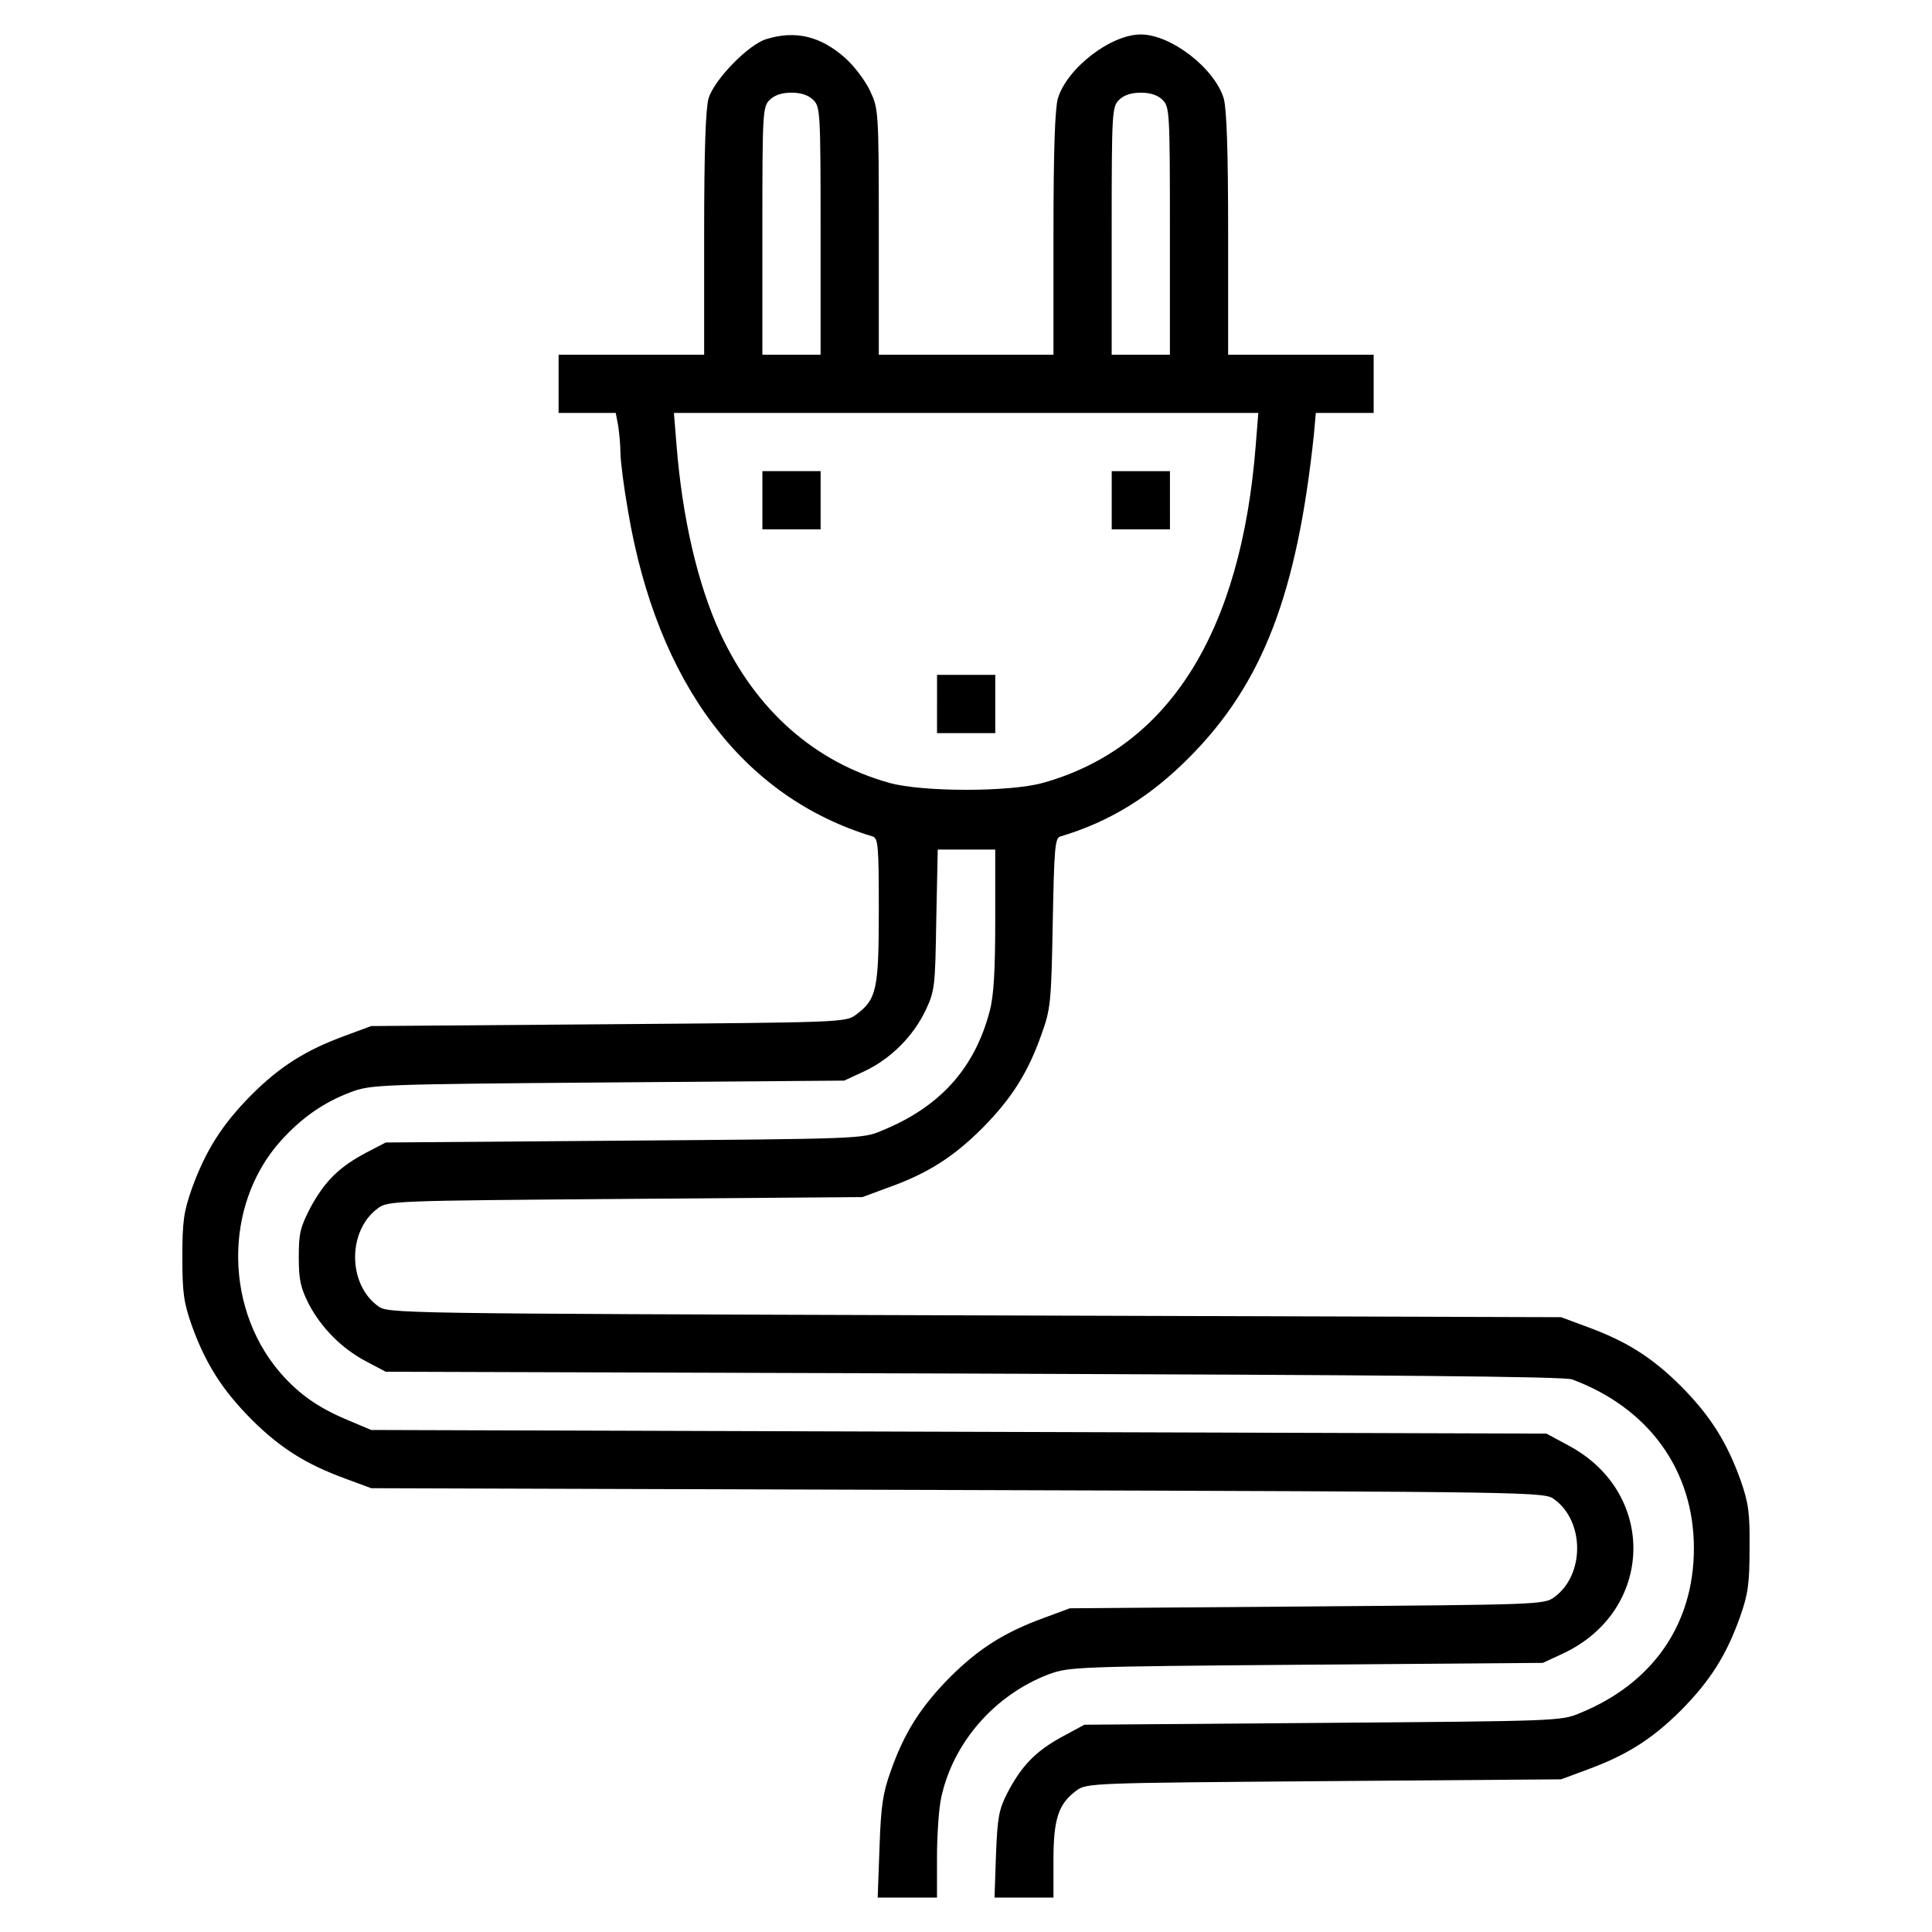 <?xml version="1.0" encoding="UTF-8"?>
<!-- Uploaded to: ICON Repo, www.svgrepo.com, Generator: ICON Repo Mixer Tools -->
<svg fill="#000000" width="800px" height="800px" version="1.1" viewBox="144 144 512 512" xmlns="http://www.w3.org/2000/svg">
 <g>
  <path d="m347 154.39c-4.82 1.543-13.789 10.801-15.234 15.719-0.77 2.797-1.16 13.789-1.16 35.969v31.922h-38.57v15.43h15.141l0.676 3.566c0.289 2.023 0.578 5.211 0.578 7.133 0 1.93 0.867 8.871 2.023 15.426 7.715 45.516 30.375 75.699 64.801 86.117 1.445 0.484 1.637 2.215 1.637 19.578 0 21.023-0.578 23.625-6.074 27.676-2.699 2.023-3.953 2.023-65.574 2.508l-62.875 0.484-7.039 2.606c-10.223 3.758-17.07 8.004-24.781 15.719-7.715 7.809-12.055 14.656-15.719 24.781-2.121 6.074-2.508 8.578-2.508 18.129 0 9.547 0.387 12.055 2.508 18.129 3.664 10.125 8.004 16.973 15.719 24.781 7.715 7.715 14.559 11.957 24.781 15.719l7.039 2.606 155.45 0.484c155.25 0.484 155.45 0.484 158.14 2.508 8.004 5.883 8.004 19.961 0 25.844-2.699 2.023-3.953 2.023-65.574 2.508l-62.871 0.484-7.039 2.606c-10.223 3.758-17.07 8.004-24.781 15.719-7.715 7.809-12.055 14.656-15.625 24.781-2.121 5.879-2.606 9.254-2.988 20.254l-0.484 13.305h15.715v-10.609c0-5.785 0.484-12.828 1.062-15.625 3.082-14.758 14.172-27.484 28.641-32.98 5.402-1.93 7.039-2.023 68.18-2.504l62.68-0.484 5.402-2.508c24.012-11.281 24.973-42.336 1.637-54.965l-6.074-3.281-311.48-0.969-5.012-2.121c-8.102-3.281-13.02-6.555-17.84-11.668-16.102-17.164-16.586-45.613-1.059-62.875 5.496-6.074 11.281-10.125 18.418-12.828 5.402-2.023 6.848-2.121 68.176-2.606l62.68-0.484 5.402-2.504c6.941-3.281 12.922-9.262 16.203-16.203 2.414-5.109 2.508-6.266 2.797-24.012l0.387-18.516h7.617l7.621 0.004v18.613c0 13.406-0.387 20.152-1.445 24.105-3.953 15.234-13.211 25.555-28.738 31.82-4.918 2.121-6.266 2.121-68.176 2.606l-63.164 0.484-5.012 2.606c-7.332 3.859-11.09 7.617-14.852 14.465-2.797 5.402-3.184 6.941-3.184 13.305 0 5.981 0.484 8.102 2.606 12.344 3.375 6.465 8.871 11.957 15.332 15.336l5.109 2.699 155.74 0.484c110.12 0.387 156.61 0.77 158.63 1.543 20.348 7.523 32.305 24.105 32.305 44.742 0 20.059-10.801 35.777-30.184 43.684-4.918 2.121-6.266 2.121-68.176 2.606l-63.164 0.484-6.074 3.281c-6.848 3.758-10.605 7.617-14.367 14.848-2.215 4.344-2.606 6.465-2.988 16.297l-0.387 11.383h15.617v-9.93c0-10.992 1.352-14.949 6.074-18.418 2.699-2.023 3.953-2.023 65.574-2.508l62.875-0.484 7.039-2.606c10.223-3.758 17.07-8.004 24.781-15.719 7.715-7.809 12.051-14.656 15.625-24.781 2.121-5.981 2.504-8.777 2.504-18.129 0.102-9.547-0.289-12.055-2.41-18.129-3.664-10.125-8-16.973-15.719-24.781-7.715-7.715-14.559-11.961-24.781-15.719l-7.039-2.606-155.45-0.484c-155.25-0.484-155.45-0.484-158.14-2.508-8.004-5.883-8.004-19.961 0-25.844 2.699-2.023 3.953-2.023 65.574-2.508l62.875-0.484 7.039-2.606c10.223-3.664 17.07-8.004 24.781-15.719 7.715-7.809 12.055-14.656 15.617-24.781 2.414-6.656 2.606-8.387 2.988-29.508 0.387-19.863 0.578-22.566 2.023-22.949 13.211-3.953 23.914-10.609 34.328-21.121 19.383-19.574 28.445-43.395 32.883-85.633l0.484-5.496h15.332v-15.43h-38.566v-31.922c0-22.176-0.387-33.172-1.16-35.969-2.414-8.004-13.98-16.973-21.984-16.973s-19.578 8.969-21.984 16.973c-0.77 2.797-1.16 13.789-1.16 35.969v31.922h-46.289v-32.59c0-32.113-0.098-32.598-2.312-37.316-1.254-2.699-4.242-6.656-6.656-8.777-6.555-5.789-13.211-7.336-20.922-4.922zm12.535 16.102c1.832 1.832 1.93 3.184 1.93 34.719v32.789h-7.715l-7.715-0.004v-32.789c0-31.535 0.098-32.883 1.93-34.719 1.254-1.254 3.184-1.93 5.785-1.93 2.598 0.004 4.527 0.68 5.785 1.934zm92.574 0c1.832 1.832 1.93 3.184 1.93 34.719v32.789h-15.43v-32.789c0-31.535 0.098-32.883 1.93-34.719 1.254-1.254 3.18-1.93 5.785-1.93 2.602 0 4.531 0.676 5.785 1.93zm24.688 91.32c-3.859 49.855-23.145 80.422-56.508 89.684-8.777 2.414-31.727 2.414-40.5 0-19.863-5.496-35.488-19.285-44.941-39.73-5.981-13.02-10.031-30.469-11.574-49.953l-0.676-8.387h154.87z"/>
  <path d="m346.04 276.57v7.715h15.43v-15.43h-15.43z"/>
  <path d="m438.62 276.57v7.715h15.43l-0.004-7.715v-7.715h-15.43z"/>
  <path d="m392.32 330.57v7.711h15.434v-15.43h-15.43l0.004 7.719z"/>
 </g>
</svg>